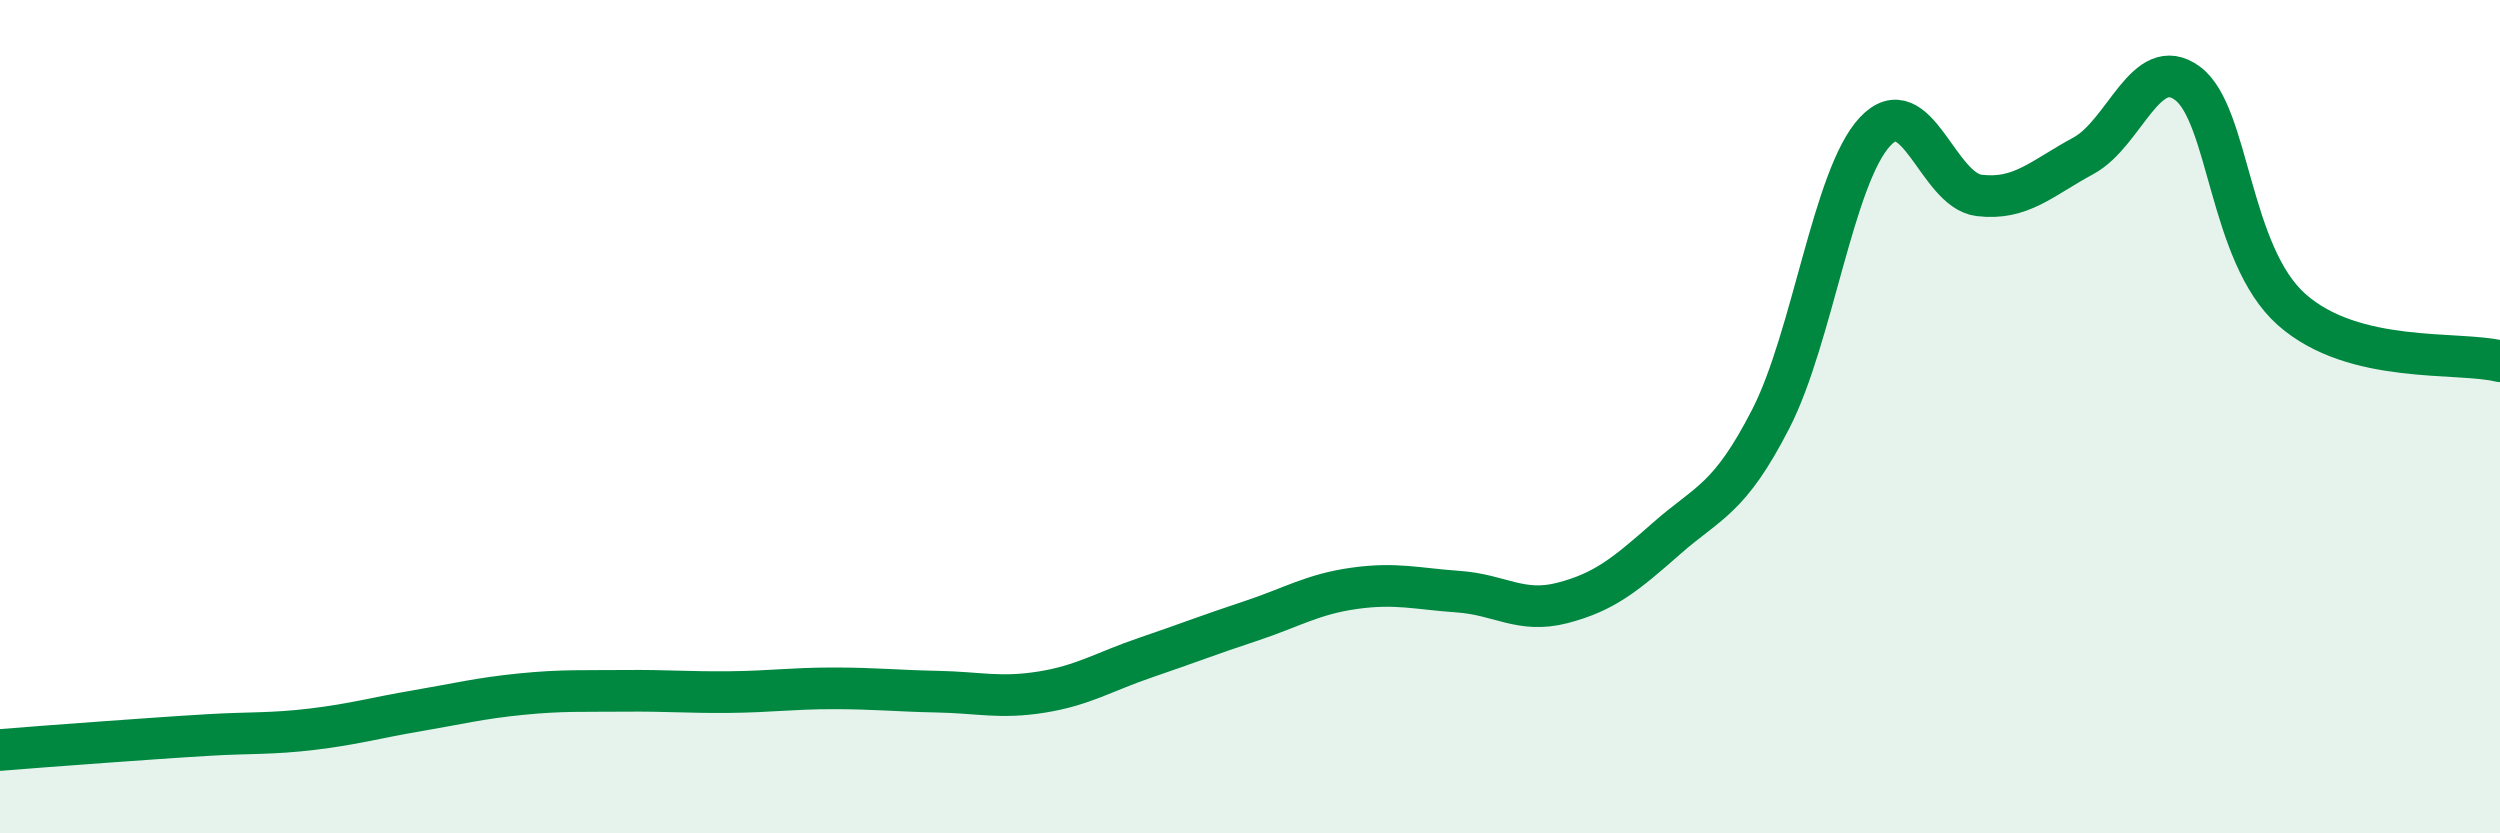 
    <svg width="60" height="20" viewBox="0 0 60 20" xmlns="http://www.w3.org/2000/svg">
      <path
        d="M 0,18 C 0.5,17.96 1.5,17.88 2.5,17.81 C 3.5,17.74 4,17.7 5,17.64 C 6,17.58 6.5,17.62 7.5,17.5 C 8.5,17.38 9,17.23 10,17.06 C 11,16.89 11.5,16.76 12.5,16.66 C 13.5,16.56 14,16.59 15,16.58 C 16,16.57 16.5,16.62 17.5,16.61 C 18.5,16.6 19,16.52 20,16.52 C 21,16.52 21.5,16.58 22.5,16.6 C 23.5,16.62 24,16.77 25,16.61 C 26,16.45 26.5,16.12 27.5,15.78 C 28.5,15.44 29,15.24 30,14.91 C 31,14.58 31.5,14.26 32.5,14.12 C 33.5,13.98 34,14.13 35,14.2 C 36,14.27 36.5,14.73 37.5,14.47 C 38.5,14.21 39,13.8 40,12.92 C 41,12.04 41.5,12 42.5,10.05 C 43.5,8.1 44,4.23 45,3.16 C 46,2.09 46.5,4.57 47.5,4.69 C 48.5,4.81 49,4.28 50,3.74 C 51,3.2 51.5,1.26 52.5,2 C 53.5,2.74 53.5,6.1 55,7.43 C 56.5,8.76 59,8.42 60,8.67L60 20L0 20Z"
        fill="#008740"
        opacity="0.1"
        stroke-linecap="round"
        stroke-linejoin="round"
      />
      <path
        d="M 0,18 C 0.5,17.96 1.5,17.88 2.5,17.81 C 3.5,17.74 4,17.7 5,17.64 C 6,17.58 6.5,17.62 7.5,17.5 C 8.5,17.38 9,17.23 10,17.06 C 11,16.89 11.5,16.76 12.5,16.66 C 13.5,16.56 14,16.59 15,16.58 C 16,16.57 16.5,16.62 17.5,16.61 C 18.5,16.6 19,16.52 20,16.52 C 21,16.52 21.5,16.58 22.5,16.6 C 23.5,16.62 24,16.77 25,16.61 C 26,16.45 26.5,16.12 27.5,15.78 C 28.5,15.44 29,15.24 30,14.91 C 31,14.58 31.5,14.26 32.5,14.12 C 33.5,13.98 34,14.13 35,14.2 C 36,14.27 36.5,14.73 37.5,14.47 C 38.5,14.21 39,13.8 40,12.92 C 41,12.04 41.5,12 42.5,10.05 C 43.5,8.1 44,4.23 45,3.16 C 46,2.09 46.5,4.57 47.5,4.69 C 48.5,4.81 49,4.28 50,3.74 C 51,3.2 51.5,1.26 52.5,2 C 53.5,2.74 53.5,6.1 55,7.43 C 56.5,8.76 59,8.42 60,8.67"
        stroke="#008740"
        stroke-width="1"
        fill="none"
        stroke-linecap="round"
        stroke-linejoin="round"
      />
    </svg>
  